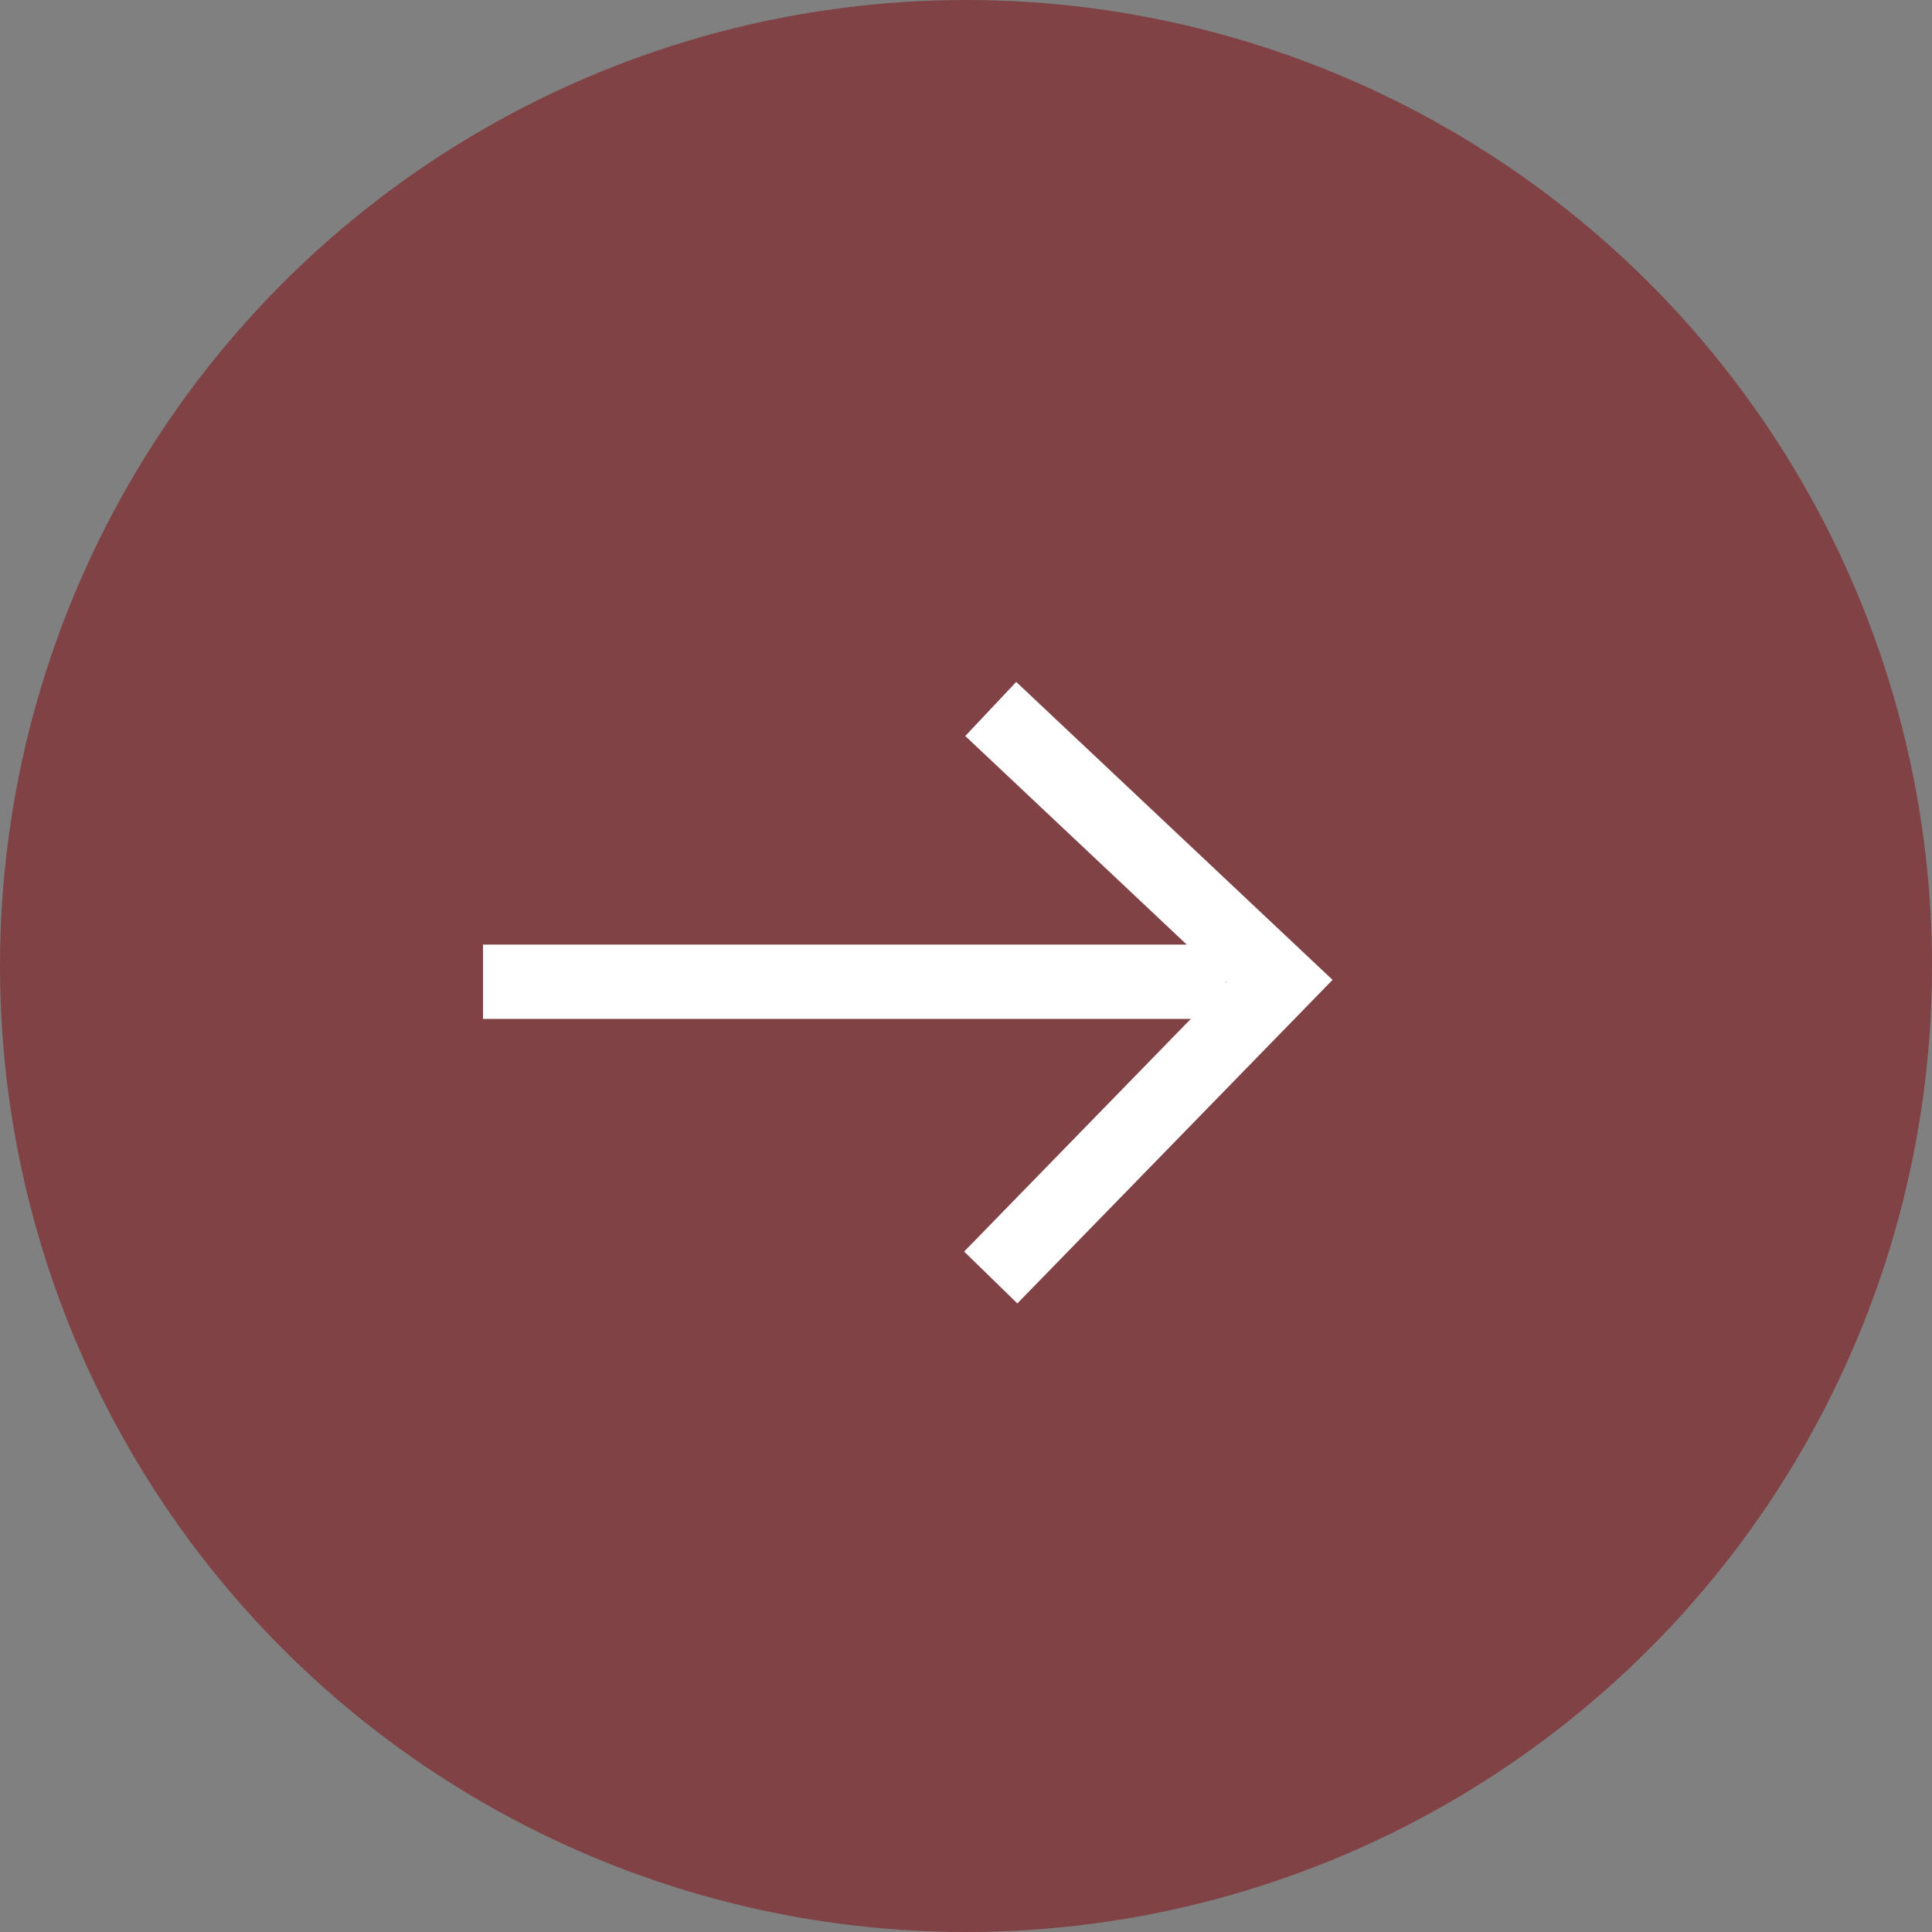 <svg xmlns="http://www.w3.org/2000/svg" width="26" height="26" viewBox="0 0 26 26">
  <rect x="0" y="0" width="26" height="26" fill="#808080" stroke="none"/>
  <g id="Group_94501" data-name="Group 9450" transform="translate(-432 -1067)">
    <circle id="Ellipse_4591" data-name="Ellipse 4591" cx="13" cy="13" r="13" transform="translate(432 1067)" fill="#804244"/>
    <line id="Line_3301" data-name="Line 3301" x2="10" transform="translate(438.5 1080.212)" fill="none" stroke="#fff" stroke-width="1"/>
    <path id="Path_160881" data-name="Path 160881" d="M-7480.667,6614.541l3.887,3.661-3.887,3.99" transform="translate(7926 -5538)" fill="none" stroke="#fff" stroke-width="1"/>
  </g>
</svg>
